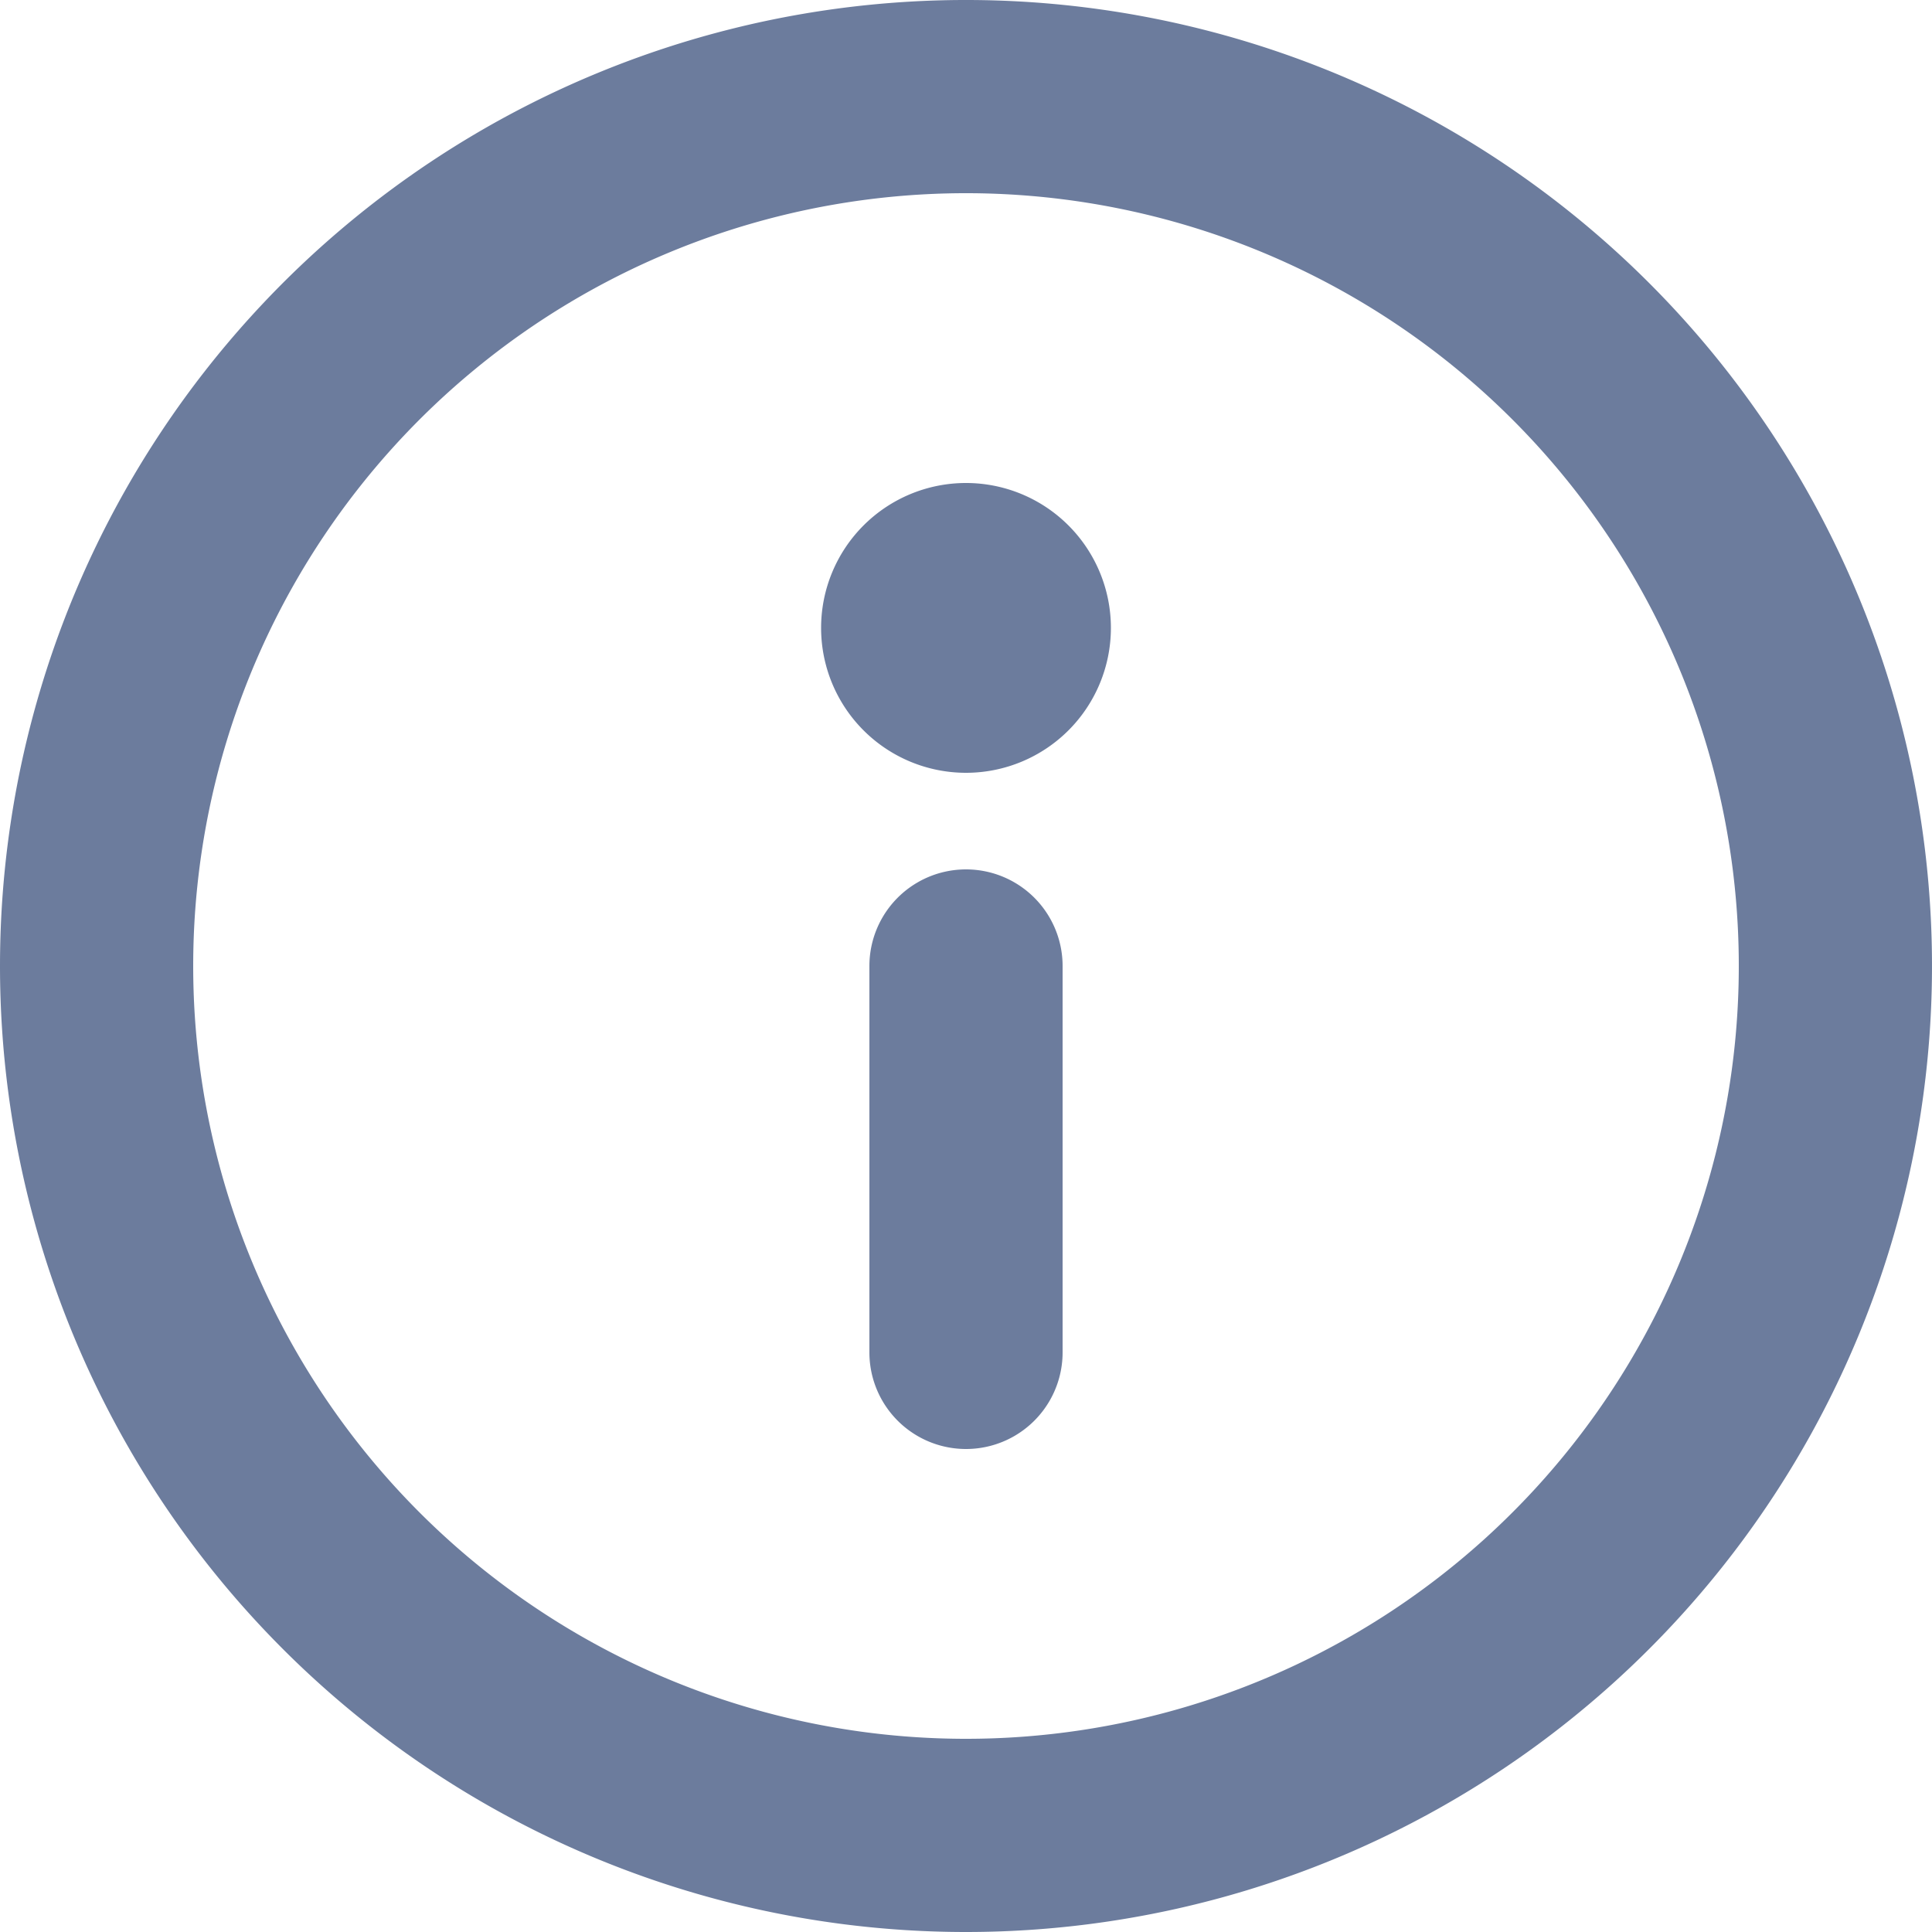 <svg xmlns="http://www.w3.org/2000/svg" width="20" height="20" viewBox="0 0 20 20">
  <defs>
    <style>
      .a0ce44c0-0a05-4526-95a2-612351124745, .e23156fb-8a45-4af2-b585-118fa41b27da {
        fill: #6c7c9d;
      }

      .e23156fb-8a45-4af2-b585-118fa41b27da {
        fill-rule: evenodd;
      }
    </style>
  </defs>
  <g id="aaa176f6-7623-491f-add5-86f9aa315a4c" data-name="Calque 2">
    <g id="bab477b3-da76-4251-b58a-cc9a45062721" data-name="Calque 1">
      <g id="e701ed64-3282-468f-8837-aa3844dc19fe" data-name="information">
        <path class="a0ce44c0-0a05-4526-95a2-612351124745" d="M9,10a1,1,0,0,1,2,0v4a1,1,0,0,1-2,0Z"/>
        <path class="a0ce44c0-0a05-4526-95a2-612351124745" d="M10,8A1.5,1.5,0,1,0,8.5,6.5,1.5,1.5,0,0,0,10,8Z"/>
        <path class="e23156fb-8a45-4af2-b585-118fa41b27da" d="M10,20A10,10,0,1,0,0,10,10,10,0,0,0,10,20Zm0-2a8,8,0,1,0-8-8A8,8,0,0,0,10,18Z"/>
      </g>
    </g>
  </g>
</svg>

